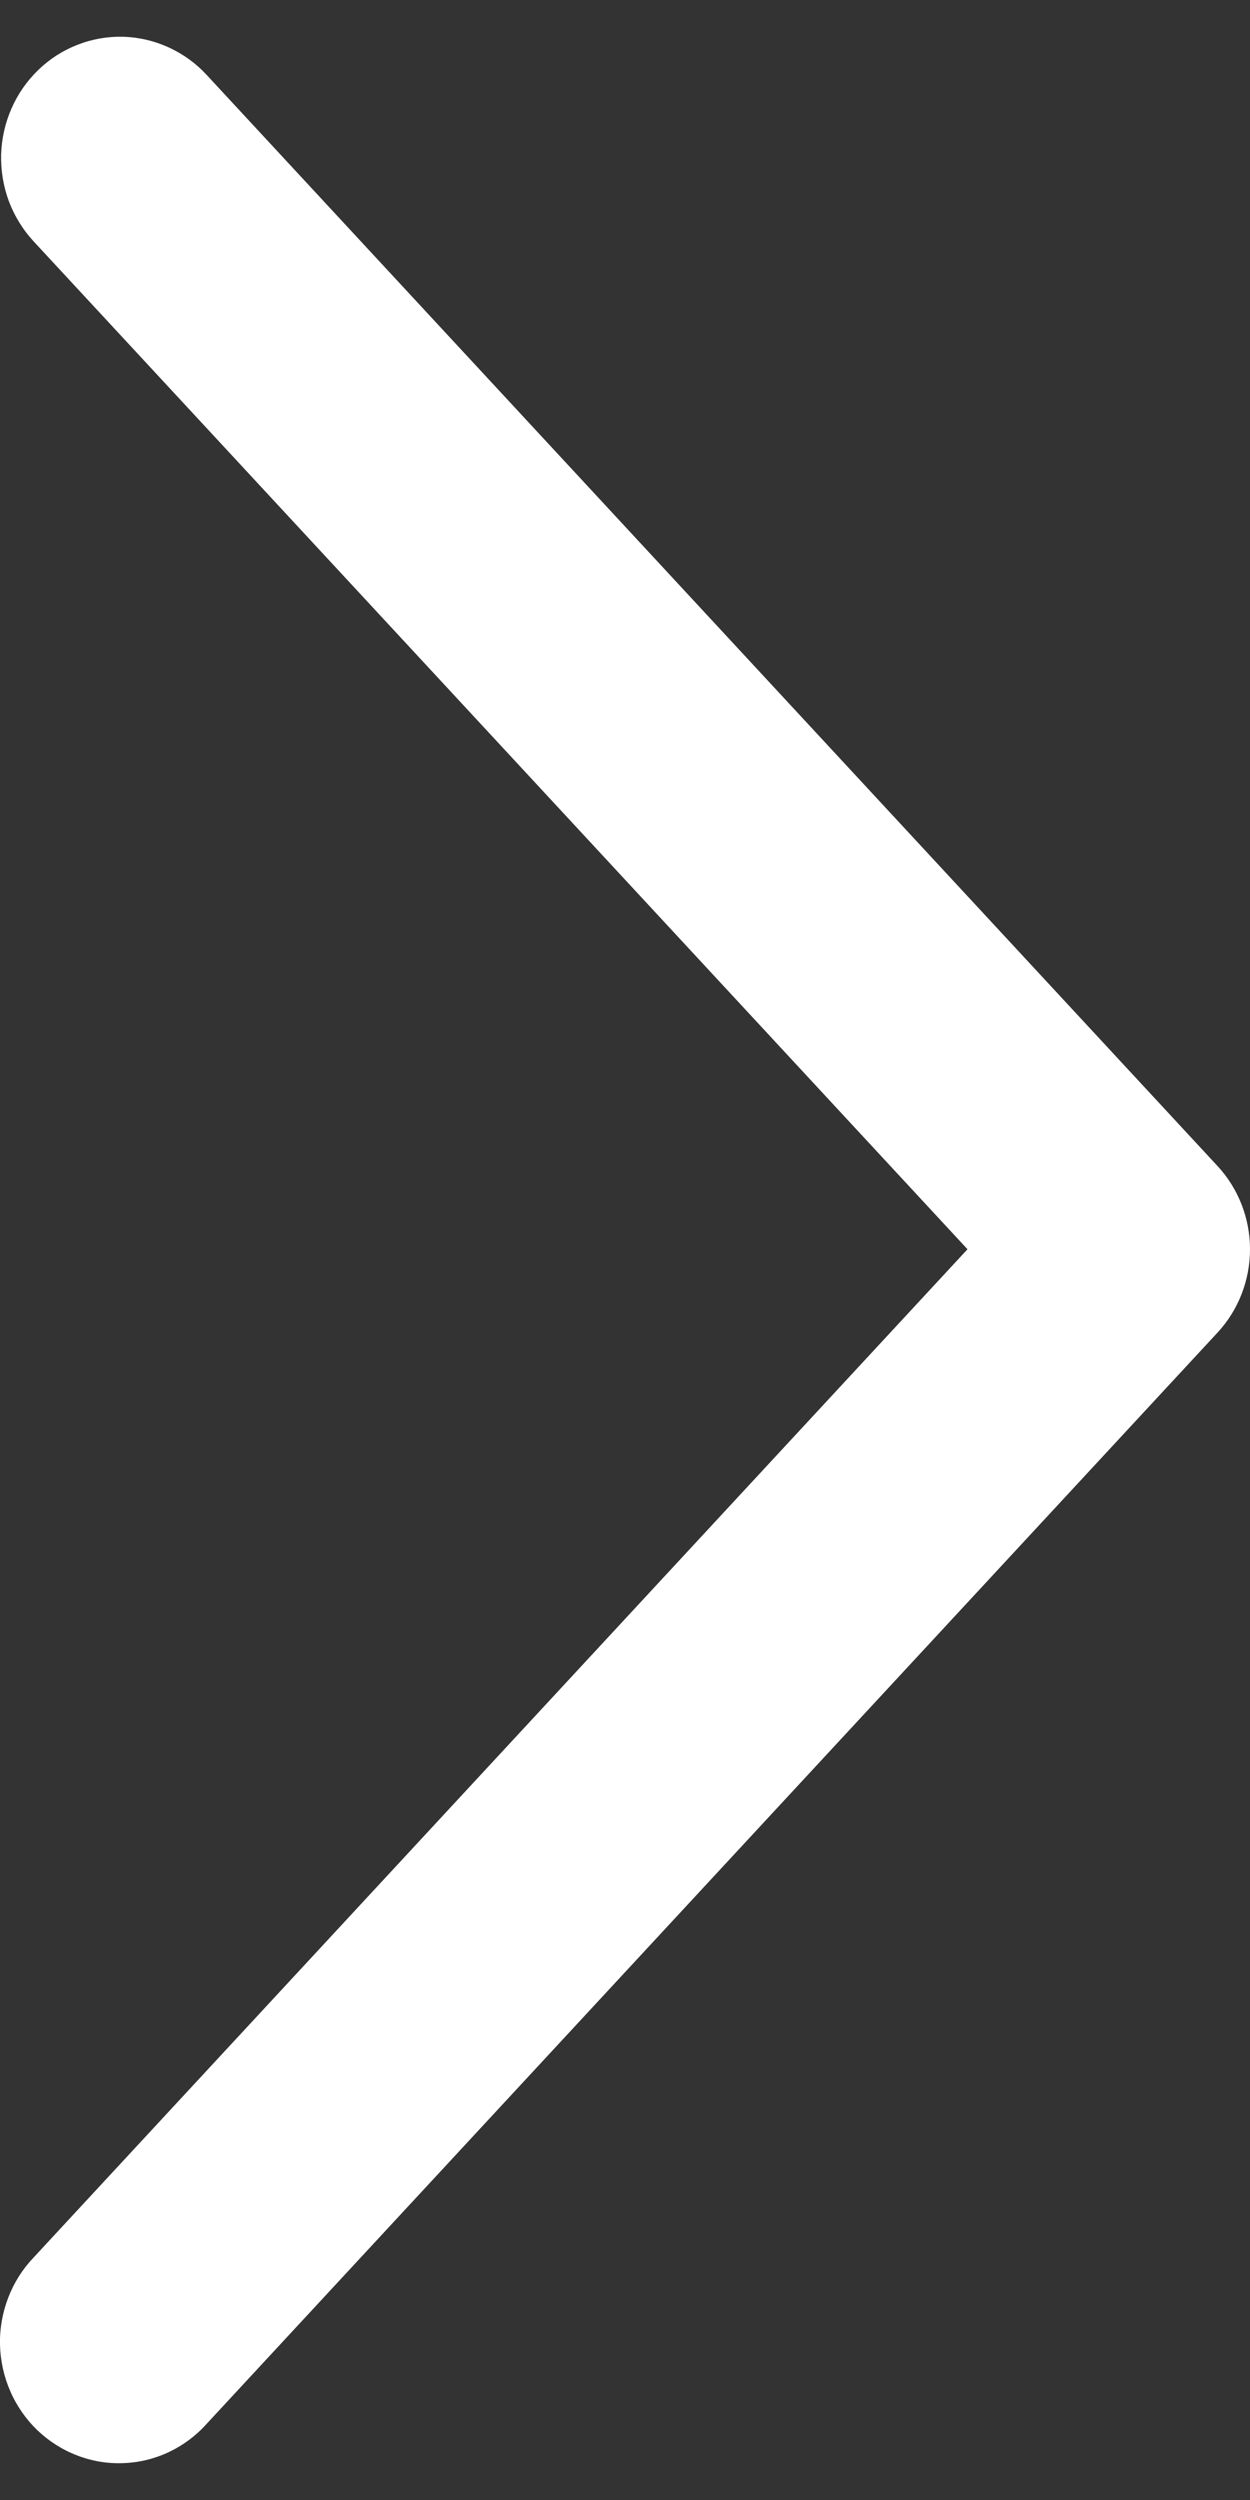 <svg width="10" height="20" viewBox="0 0 10 20" fill="none" xmlns="http://www.w3.org/2000/svg">
<rect x="0" y="0" width="10" height="20" fill="#333333" stroke="none"/>
<path d="M0.269 1.931C0.183 1.838 0.116 1.729 0.071 1.61C0.027 1.491 0.006 1.364 0.009 1.237C0.013 1.109 0.041 0.984 0.092 0.868C0.143 0.751 0.216 0.647 0.307 0.559C0.398 0.471 0.504 0.403 0.621 0.358C0.738 0.312 0.862 0.291 0.987 0.294C1.112 0.298 1.235 0.327 1.349 0.379C1.463 0.431 1.566 0.505 1.652 0.598L9.74 9.328C9.907 9.508 10 9.747 10 9.994C10 10.242 9.907 10.481 9.74 10.661L1.652 19.392C1.567 19.487 1.464 19.563 1.35 19.617C1.235 19.671 1.111 19.701 0.985 19.705C0.859 19.71 0.734 19.689 0.616 19.643C0.498 19.598 0.39 19.529 0.298 19.441C0.207 19.353 0.133 19.247 0.082 19.129C0.031 19.012 0.003 18.885 0 18.757C-0.003 18.628 0.02 18.501 0.066 18.381C0.112 18.261 0.181 18.152 0.269 18.06L7.74 9.994L0.269 1.931Z" fill="white"/>
</svg>
